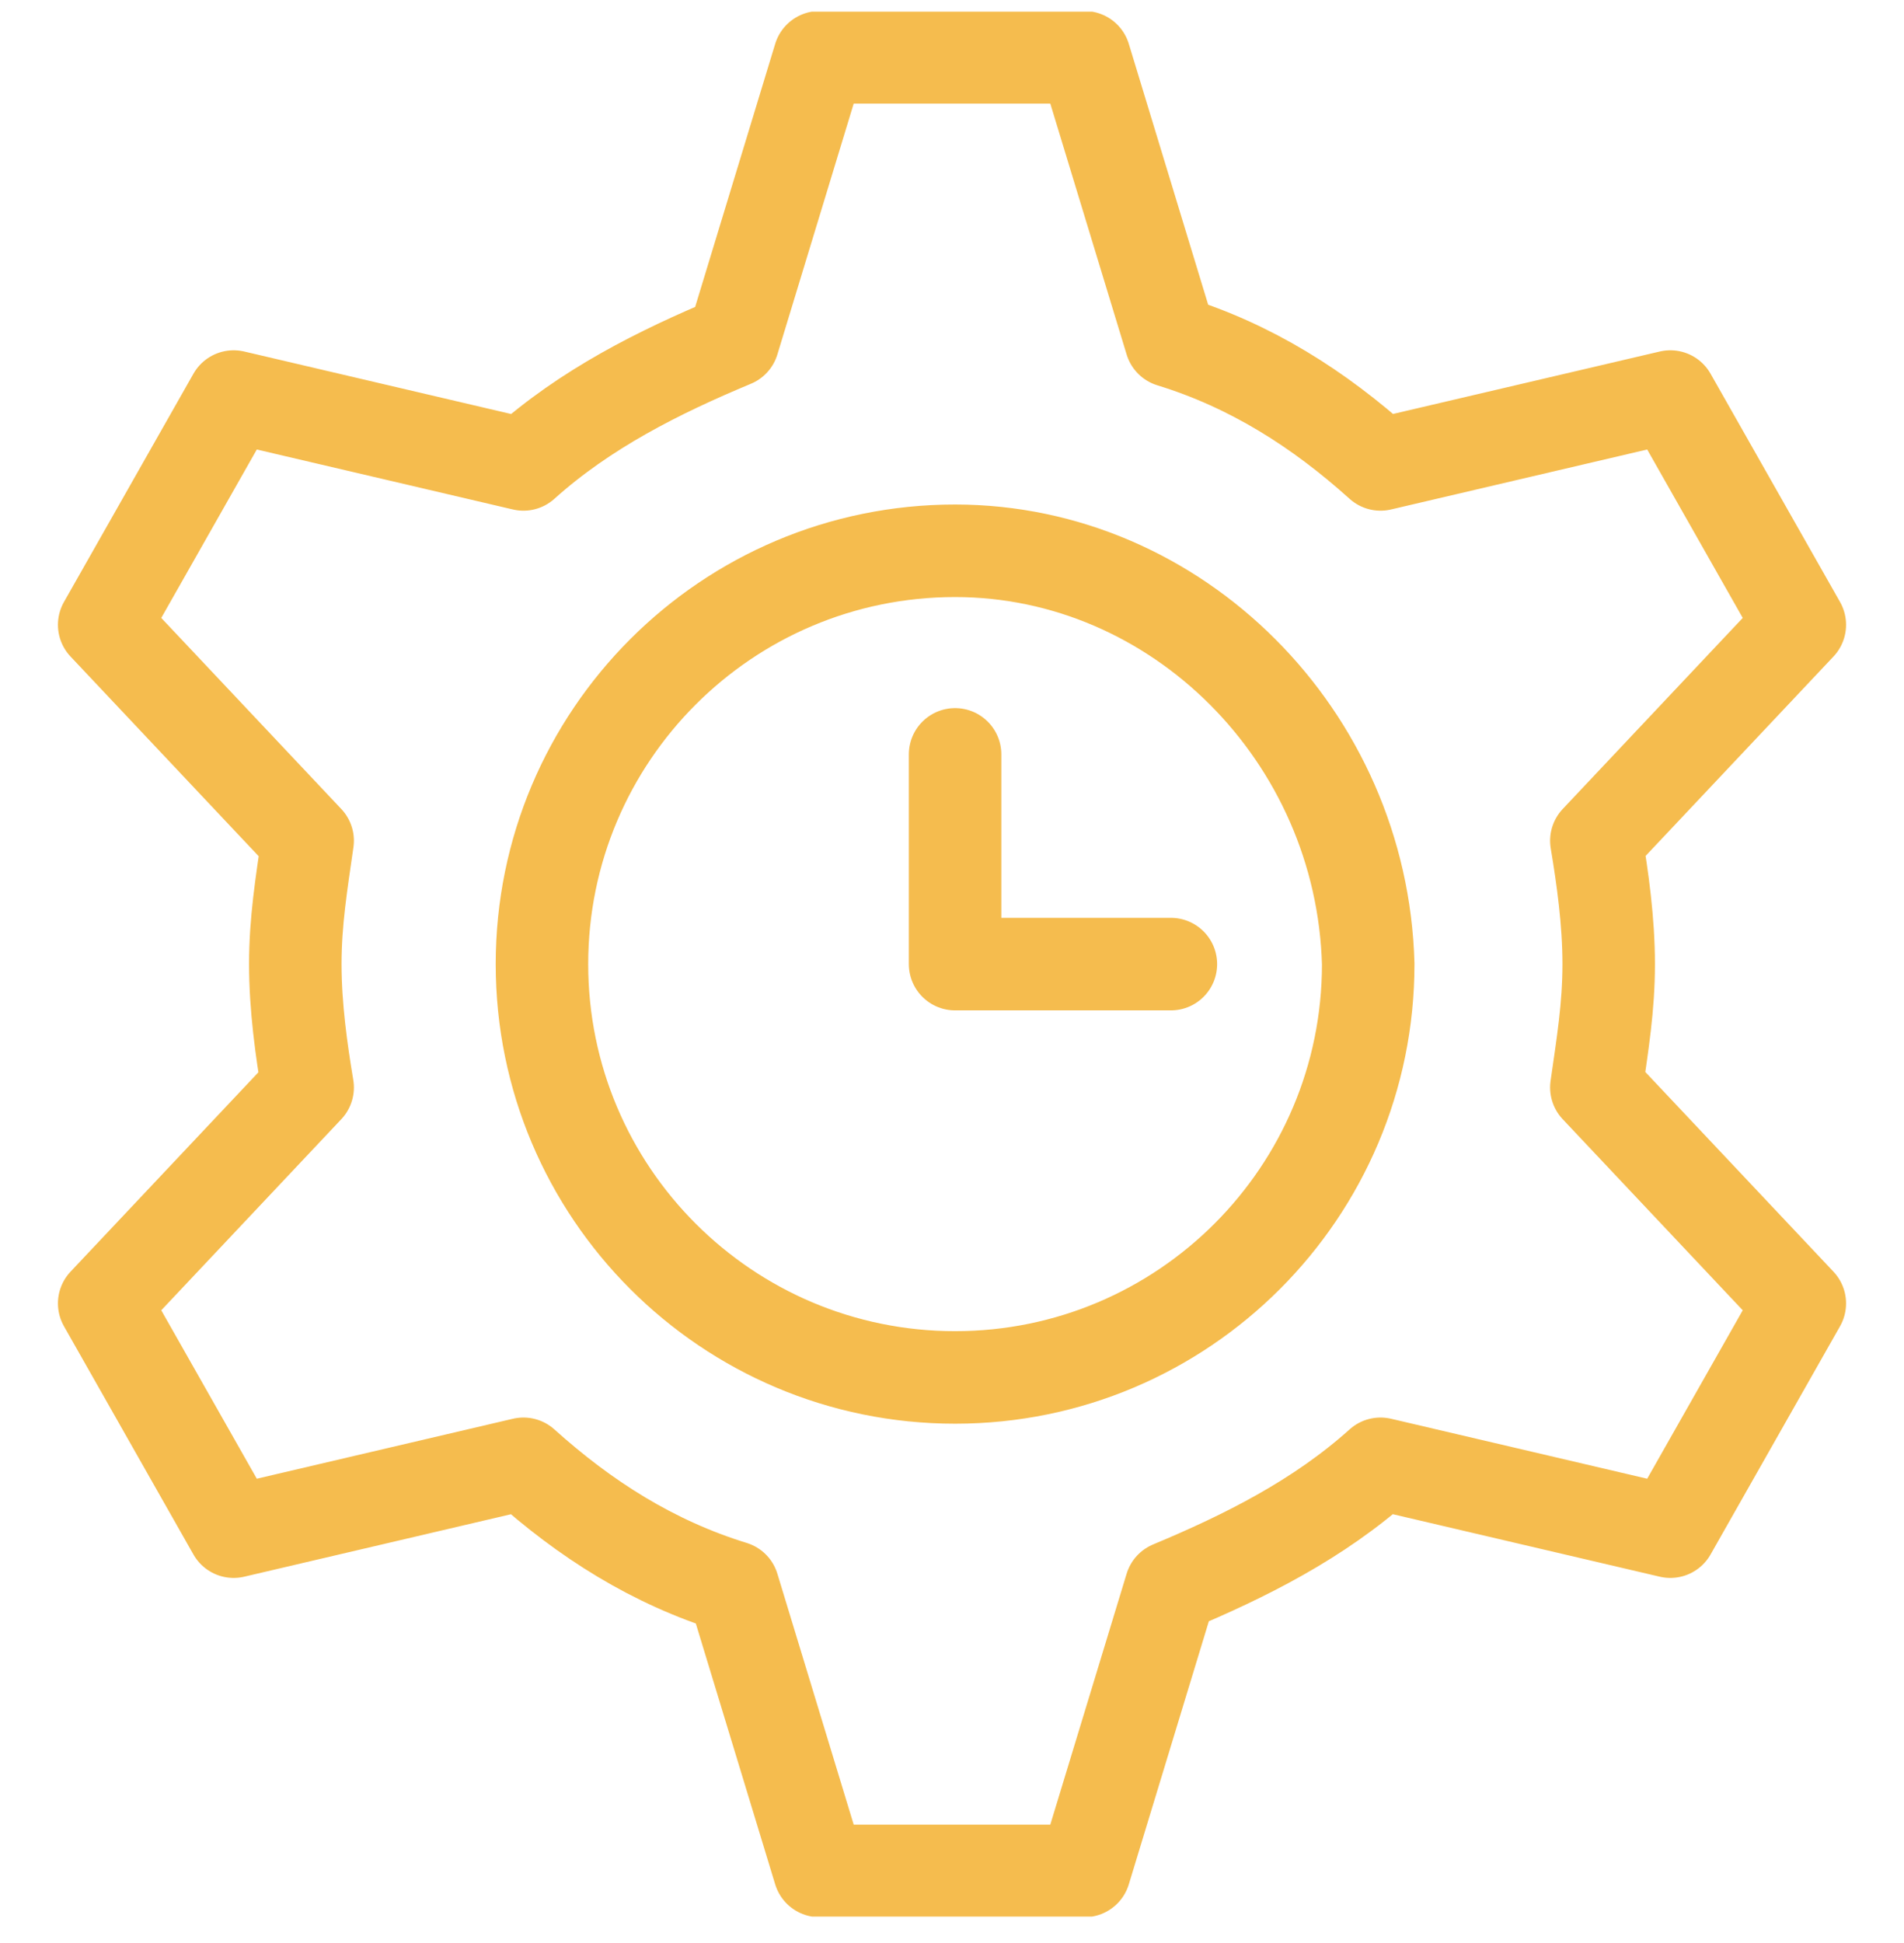<svg width="50" height="51" viewBox="0 0 50 51" fill="none" xmlns="http://www.w3.org/2000/svg">
<g id="Frame 192" clip-path="url(#clip0_13836_17466)">
<g id="Group">
<path id="Vector" d="M25.081 19.801V25.306H30.748M41.921 28.544L47.264 34.212L43.864 40.203L36.253 38.422C34.634 39.879 32.691 40.85 30.748 41.66L28.481 49.108H21.519L19.252 41.66C17.147 41.012 15.366 39.879 13.746 38.422L6.136 40.203L2.736 34.212L8.079 28.544C7.917 27.573 7.755 26.439 7.755 25.306C7.755 24.173 7.917 23.201 8.079 22.068L2.736 16.4L6.136 10.409L13.746 12.19C15.366 10.733 17.309 9.762 19.252 8.952L21.519 1.504H28.481L30.748 8.952C32.853 9.6 34.634 10.733 36.253 12.19L43.864 10.409L47.264 16.4L41.921 22.068C42.083 23.039 42.245 24.173 42.245 25.306C42.245 26.439 42.083 27.411 41.921 28.544ZM25.081 14.457C19.09 14.457 14.232 19.315 14.232 25.306C14.232 31.297 19.09 36.155 25.081 36.155C31.072 36.155 35.93 31.297 35.93 25.306C35.768 19.315 30.91 14.457 25.081 14.457Z" stroke="#F5BC4E" stroke-width="2.429" stroke-miterlimit="10" stroke-linecap="round" stroke-linejoin="round"/>
</g>
</g>
<defs>
<clipPath id="clip0_13836_17466">
<rect width="50" height="50" fill="white" transform="translate(0 0.307)"/>
</clipPath>
</defs>
</svg>

